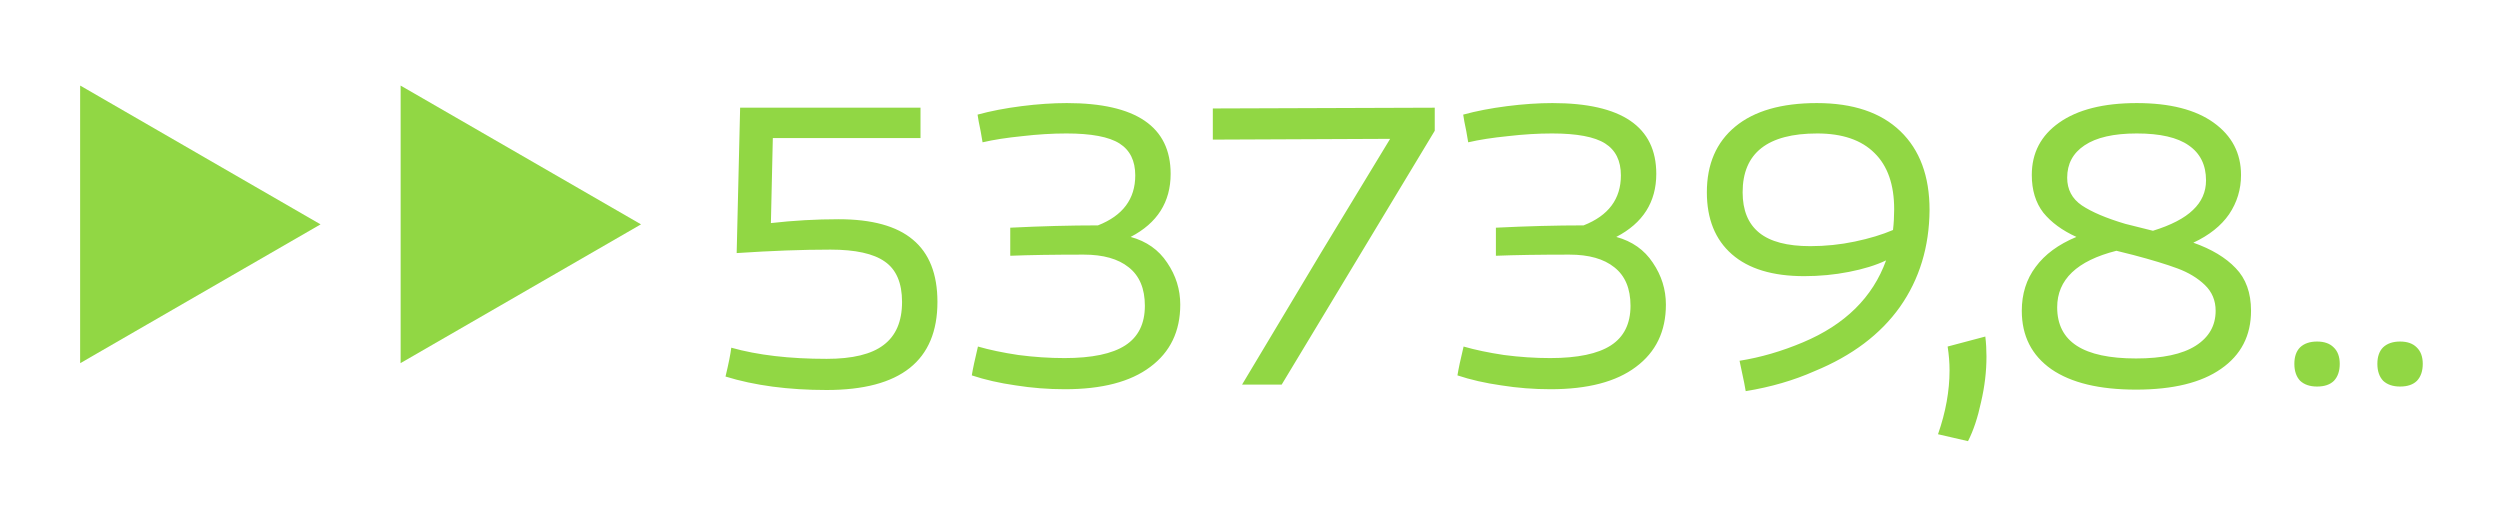 <?xml version="1.0" encoding="UTF-8"?> <svg xmlns="http://www.w3.org/2000/svg" width="39" height="8" viewBox="0 0 39 8" fill="none"><path d="M5 3.5L1.25 5.665L1.25 1.335L5 3.5Z" fill="#91D744"></path><path d="M10 3.5L6.25 5.665L6.25 1.335L10 3.5Z" fill="#91D744"></path><path d="M11.318 5.874C11.366 5.674 11.396 5.524 11.408 5.424C11.82 5.54 12.316 5.598 12.896 5.598C13.3 5.598 13.596 5.526 13.784 5.382C13.976 5.238 14.072 5.014 14.072 4.71C14.072 4.414 13.982 4.204 13.802 4.08C13.626 3.956 13.344 3.894 12.956 3.894C12.52 3.894 12.032 3.912 11.492 3.948L11.546 1.68H14.36V2.154H12.056L12.026 3.48C12.378 3.44 12.73 3.42 13.082 3.42C13.602 3.42 13.988 3.526 14.24 3.738C14.496 3.95 14.624 4.274 14.624 4.71C14.624 5.626 14.048 6.084 12.896 6.084C12.296 6.084 11.77 6.014 11.318 5.874ZM17.638 3.696C17.886 3.764 18.076 3.898 18.208 4.098C18.344 4.298 18.412 4.516 18.412 4.752C18.412 5.168 18.256 5.492 17.944 5.724C17.636 5.956 17.192 6.072 16.612 6.072C16.352 6.072 16.096 6.052 15.844 6.012C15.592 5.976 15.364 5.924 15.16 5.856C15.176 5.756 15.208 5.606 15.256 5.406C15.436 5.458 15.646 5.502 15.886 5.538C16.13 5.57 16.37 5.586 16.606 5.586C17.034 5.586 17.35 5.52 17.554 5.388C17.758 5.256 17.86 5.05 17.86 4.77C17.86 4.502 17.776 4.302 17.608 4.17C17.444 4.038 17.21 3.972 16.906 3.972C16.438 3.972 16.056 3.978 15.76 3.99V3.552C16.244 3.528 16.7 3.516 17.128 3.516C17.516 3.364 17.71 3.104 17.71 2.736C17.71 2.508 17.628 2.342 17.464 2.238C17.3 2.134 17.024 2.082 16.636 2.082C16.416 2.082 16.186 2.096 15.946 2.124C15.706 2.148 15.5 2.18 15.328 2.22L15.298 2.046C15.274 1.934 15.258 1.848 15.25 1.788C15.454 1.732 15.682 1.688 15.934 1.656C16.186 1.624 16.422 1.608 16.642 1.608C17.722 1.608 18.262 1.976 18.262 2.712C18.262 3.152 18.054 3.48 17.638 3.696ZM19.376 6L20.612 3.936L21.686 2.166L18.92 2.178V1.692L22.382 1.68V2.04L19.994 6H19.376ZM25.214 3.696C25.462 3.764 25.652 3.898 25.784 4.098C25.92 4.298 25.988 4.516 25.988 4.752C25.988 5.168 25.832 5.492 25.52 5.724C25.212 5.956 24.768 6.072 24.188 6.072C23.928 6.072 23.672 6.052 23.42 6.012C23.168 5.976 22.94 5.924 22.736 5.856C22.752 5.756 22.784 5.606 22.832 5.406C23.012 5.458 23.222 5.502 23.462 5.538C23.706 5.57 23.946 5.586 24.182 5.586C24.61 5.586 24.926 5.52 25.13 5.388C25.334 5.256 25.436 5.05 25.436 4.77C25.436 4.502 25.352 4.302 25.184 4.17C25.02 4.038 24.786 3.972 24.482 3.972C24.014 3.972 23.632 3.978 23.336 3.99V3.552C23.82 3.528 24.276 3.516 24.704 3.516C25.092 3.364 25.286 3.104 25.286 2.736C25.286 2.508 25.204 2.342 25.04 2.238C24.876 2.134 24.6 2.082 24.212 2.082C23.992 2.082 23.762 2.096 23.522 2.124C23.282 2.148 23.076 2.18 22.904 2.22L22.874 2.046C22.85 1.934 22.834 1.848 22.826 1.788C23.03 1.732 23.258 1.688 23.51 1.656C23.762 1.624 23.998 1.608 24.218 1.608C25.298 1.608 25.838 1.976 25.838 2.712C25.838 3.152 25.63 3.48 25.214 3.696ZM28.343 1.608C28.907 1.608 29.341 1.754 29.645 2.046C29.949 2.338 30.101 2.748 30.101 3.276C30.097 3.852 29.943 4.356 29.639 4.788C29.335 5.216 28.891 5.55 28.307 5.79C27.983 5.934 27.625 6.038 27.233 6.102L27.209 5.97L27.137 5.628C27.465 5.576 27.795 5.48 28.127 5.34C28.783 5.064 29.215 4.638 29.423 4.062C29.263 4.138 29.069 4.198 28.841 4.242C28.617 4.286 28.385 4.308 28.145 4.308C27.653 4.308 27.277 4.194 27.017 3.966C26.757 3.738 26.627 3.416 26.627 3C26.627 2.56 26.775 2.218 27.071 1.974C27.367 1.73 27.791 1.608 28.343 1.608ZM28.241 3.84C28.477 3.84 28.709 3.816 28.937 3.768C29.165 3.72 29.363 3.66 29.531 3.588C29.543 3.484 29.549 3.376 29.549 3.264C29.549 2.88 29.447 2.588 29.243 2.388C29.039 2.184 28.741 2.082 28.349 2.082C27.573 2.082 27.185 2.388 27.185 3C27.185 3.28 27.271 3.49 27.443 3.63C27.615 3.77 27.881 3.84 28.241 3.84ZM30.233 6.774C30.353 6.43 30.413 6.098 30.413 5.778C30.413 5.658 30.403 5.534 30.383 5.406L30.971 5.25C30.983 5.35 30.989 5.454 30.989 5.562C30.989 5.794 30.961 6.03 30.905 6.27C30.853 6.514 30.785 6.718 30.701 6.882L30.233 6.774ZM34.216 3.786C34.5 3.886 34.72 4.018 34.876 4.182C35.036 4.346 35.116 4.568 35.116 4.848C35.116 5.236 34.96 5.538 34.648 5.754C34.34 5.97 33.898 6.078 33.322 6.078C32.75 6.078 32.31 5.972 32.002 5.76C31.694 5.544 31.54 5.24 31.54 4.848C31.54 4.584 31.612 4.356 31.756 4.164C31.9 3.968 32.112 3.812 32.392 3.696C32.172 3.596 32 3.47 31.876 3.318C31.756 3.162 31.696 2.966 31.696 2.73C31.696 2.386 31.838 2.114 32.122 1.914C32.41 1.71 32.814 1.608 33.334 1.608C33.85 1.608 34.25 1.71 34.534 1.914C34.818 2.118 34.96 2.39 34.96 2.73C34.96 2.954 34.898 3.158 34.774 3.342C34.65 3.522 34.464 3.67 34.216 3.786ZM33.334 2.082C32.974 2.082 32.702 2.144 32.518 2.268C32.338 2.388 32.248 2.556 32.248 2.772C32.248 2.956 32.324 3.1 32.476 3.204C32.632 3.308 32.858 3.404 33.154 3.492L33.586 3.6C33.87 3.512 34.078 3.404 34.21 3.276C34.346 3.148 34.414 2.994 34.414 2.814C34.414 2.574 34.324 2.392 34.144 2.268C33.968 2.144 33.698 2.082 33.334 2.082ZM33.322 5.592C33.734 5.592 34.044 5.526 34.252 5.394C34.46 5.262 34.564 5.08 34.564 4.848C34.564 4.688 34.508 4.554 34.396 4.446C34.284 4.338 34.142 4.252 33.97 4.188C33.798 4.124 33.568 4.054 33.28 3.978L33.016 3.912C32.4 4.068 32.092 4.362 32.092 4.794C32.092 5.062 32.194 5.262 32.398 5.394C32.602 5.526 32.91 5.592 33.322 5.592ZM36.146 6.03C36.034 6.03 35.946 6 35.882 5.94C35.822 5.876 35.792 5.788 35.792 5.676C35.792 5.564 35.822 5.478 35.882 5.418C35.946 5.358 36.034 5.328 36.146 5.328C36.258 5.328 36.344 5.358 36.404 5.418C36.468 5.478 36.5 5.564 36.5 5.676C36.5 5.788 36.47 5.876 36.41 5.94C36.35 6 36.262 6.03 36.146 6.03ZM37.441 6.03C37.329 6.03 37.241 6 37.177 5.94C37.117 5.876 37.087 5.788 37.087 5.676C37.087 5.564 37.117 5.478 37.177 5.418C37.241 5.358 37.329 5.328 37.441 5.328C37.553 5.328 37.639 5.358 37.699 5.418C37.763 5.478 37.795 5.564 37.795 5.676C37.795 5.788 37.765 5.876 37.705 5.94C37.645 6 37.557 6.03 37.441 6.03Z" fill="#91D744"></path></svg> 